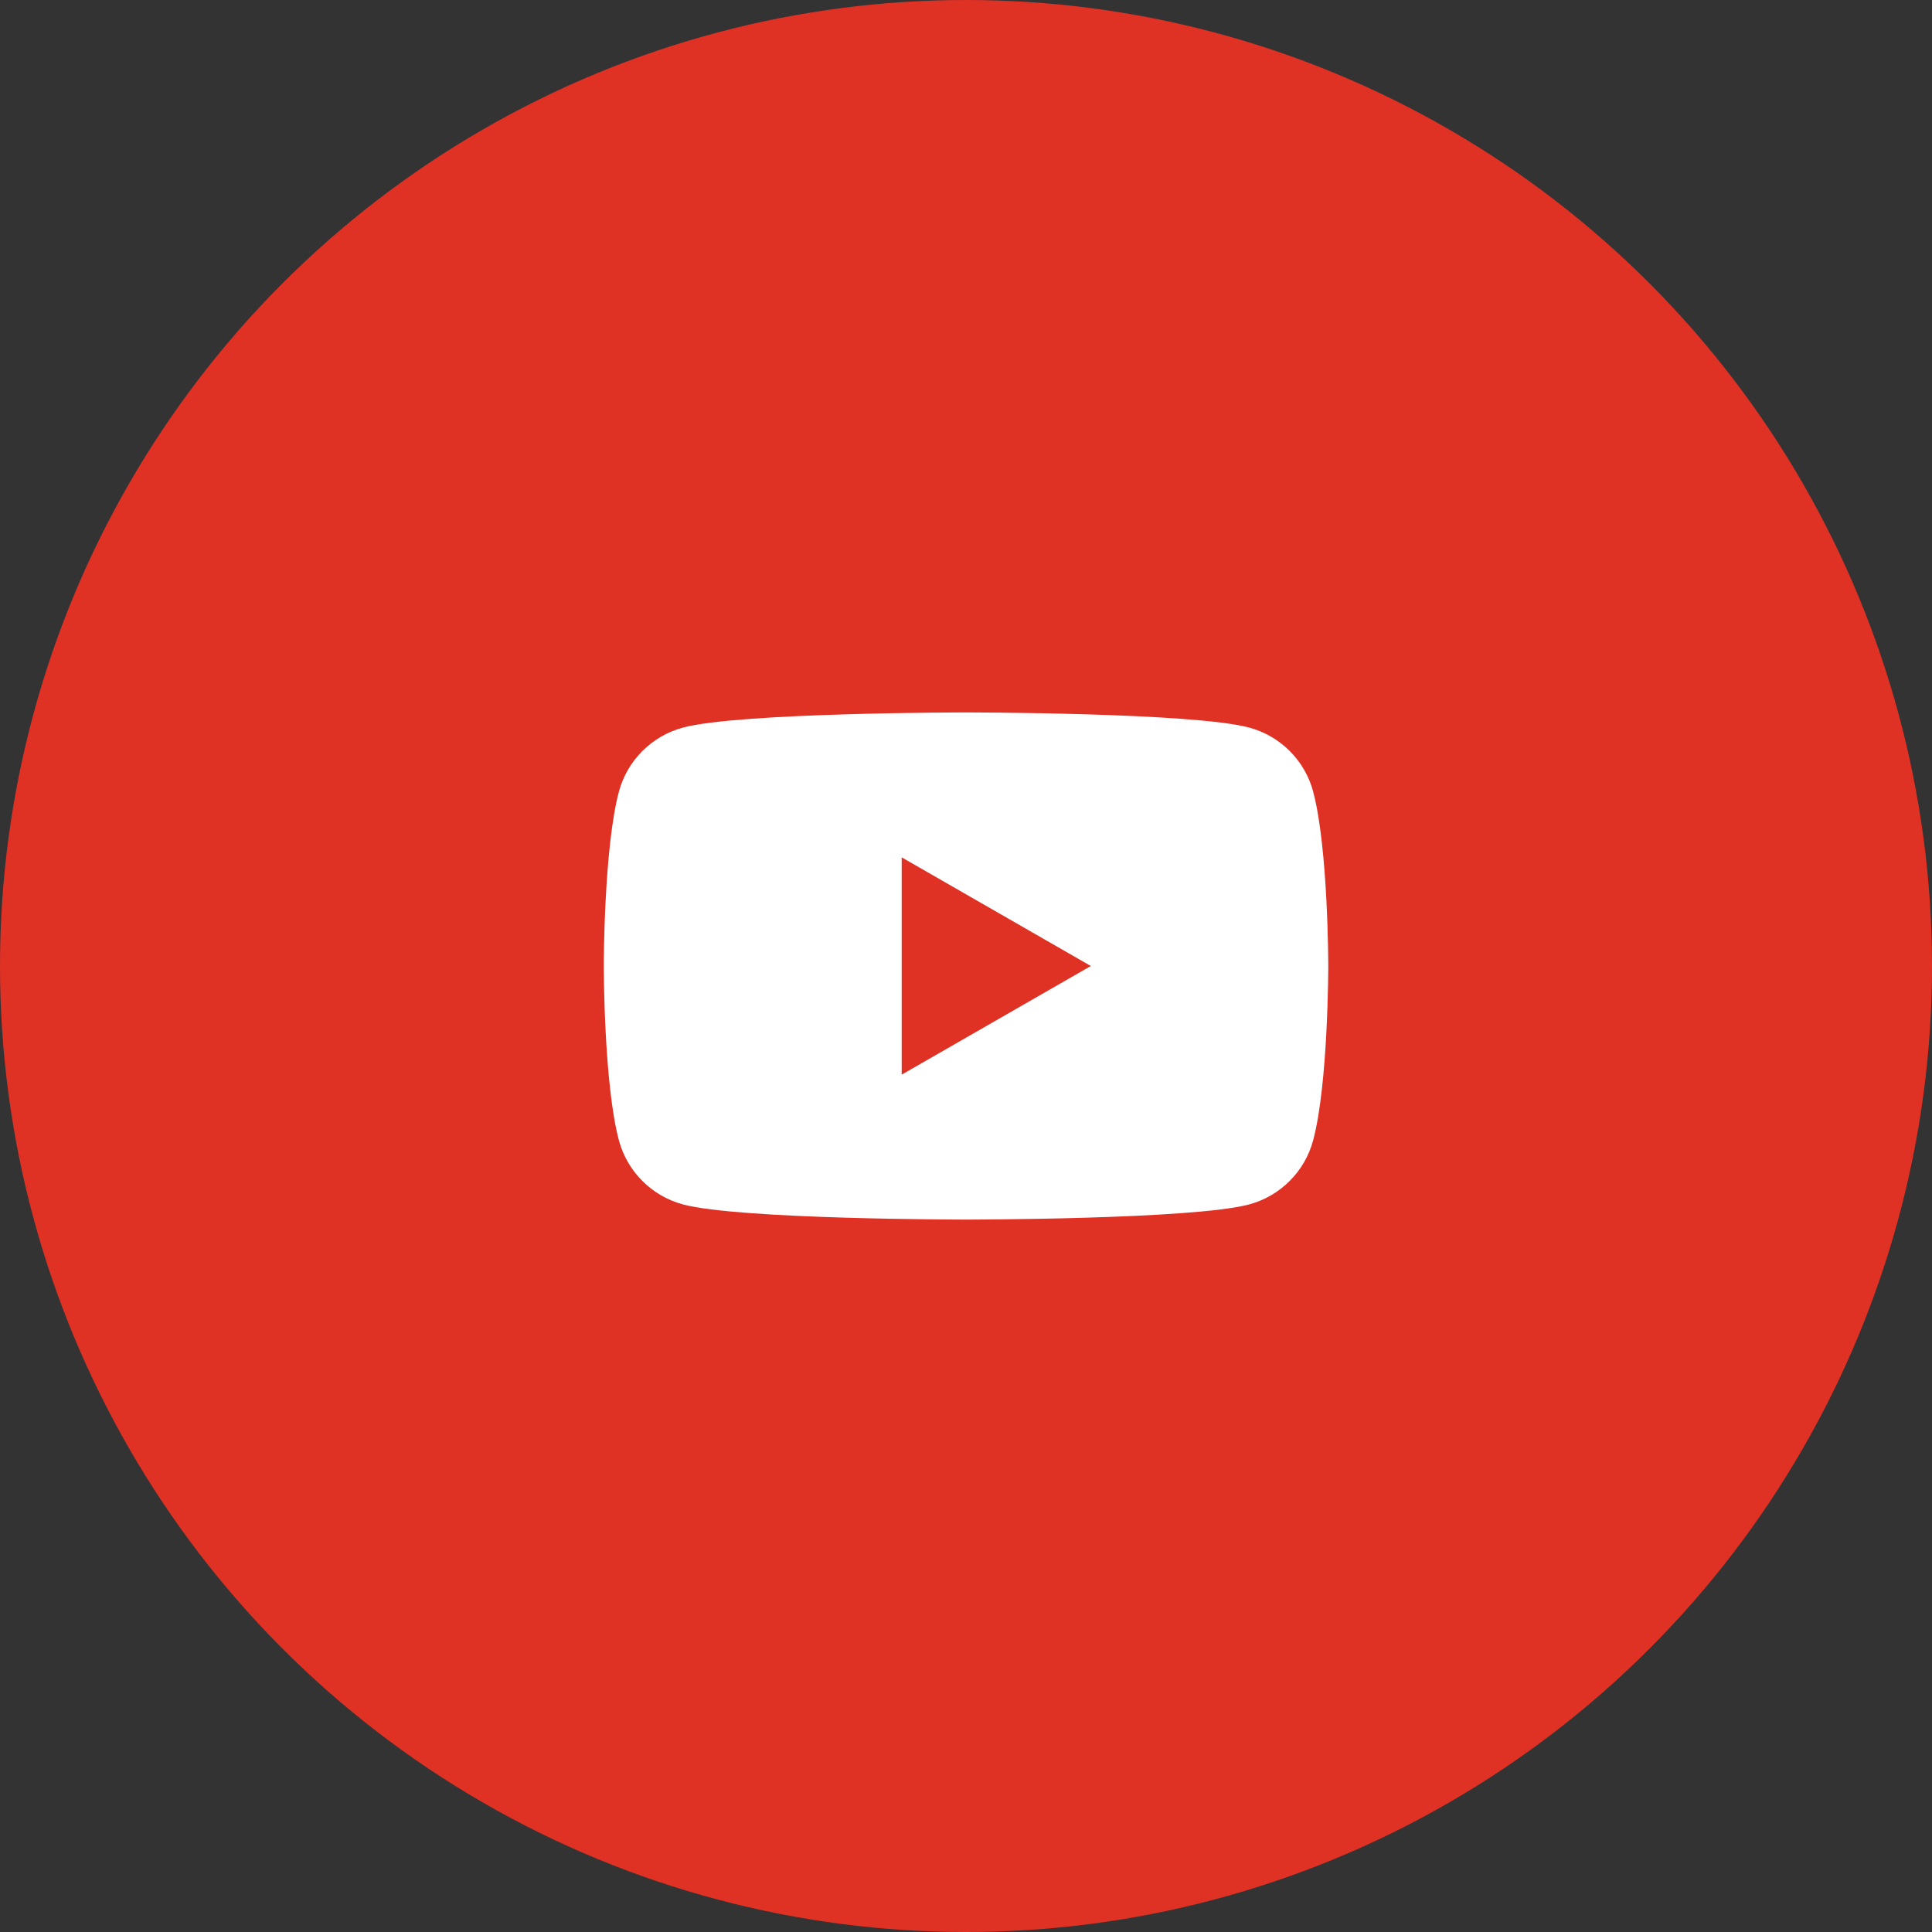 <svg width="80" height="80" viewBox="0 0 80 80" fill="none" xmlns="http://www.w3.org/2000/svg">
<rect x="0" y="0" width="80" height="80" fill="#333333" stroke="none"/>
<circle cx="40" cy="40" r="40" fill="#E03125"/>
<path d="M54.376 32.779C54.031 31.488 53.016 30.473 51.724 30.127C49.383 29.5 40.001 29.5 40.001 29.5C40.001 29.5 30.619 29.5 28.281 30.127C26.989 30.473 25.974 31.488 25.628 32.779C25.001 35.118 25.001 40 25.001 40C25.001 40 25.001 44.882 25.628 47.221C25.974 48.512 26.989 49.527 28.281 49.873C30.619 50.5 40.001 50.5 40.001 50.5C40.001 50.5 49.383 50.5 51.722 49.873C53.013 49.527 54.028 48.512 54.374 47.221C55.001 44.882 55.001 40 55.001 40C55.001 40 55.001 35.118 54.374 32.779H54.376Z" fill="white"/>
<path d="M37.337 44.499L45.169 40L37.337 35.501V44.499Z" fill="#E03125"/>
</svg>
